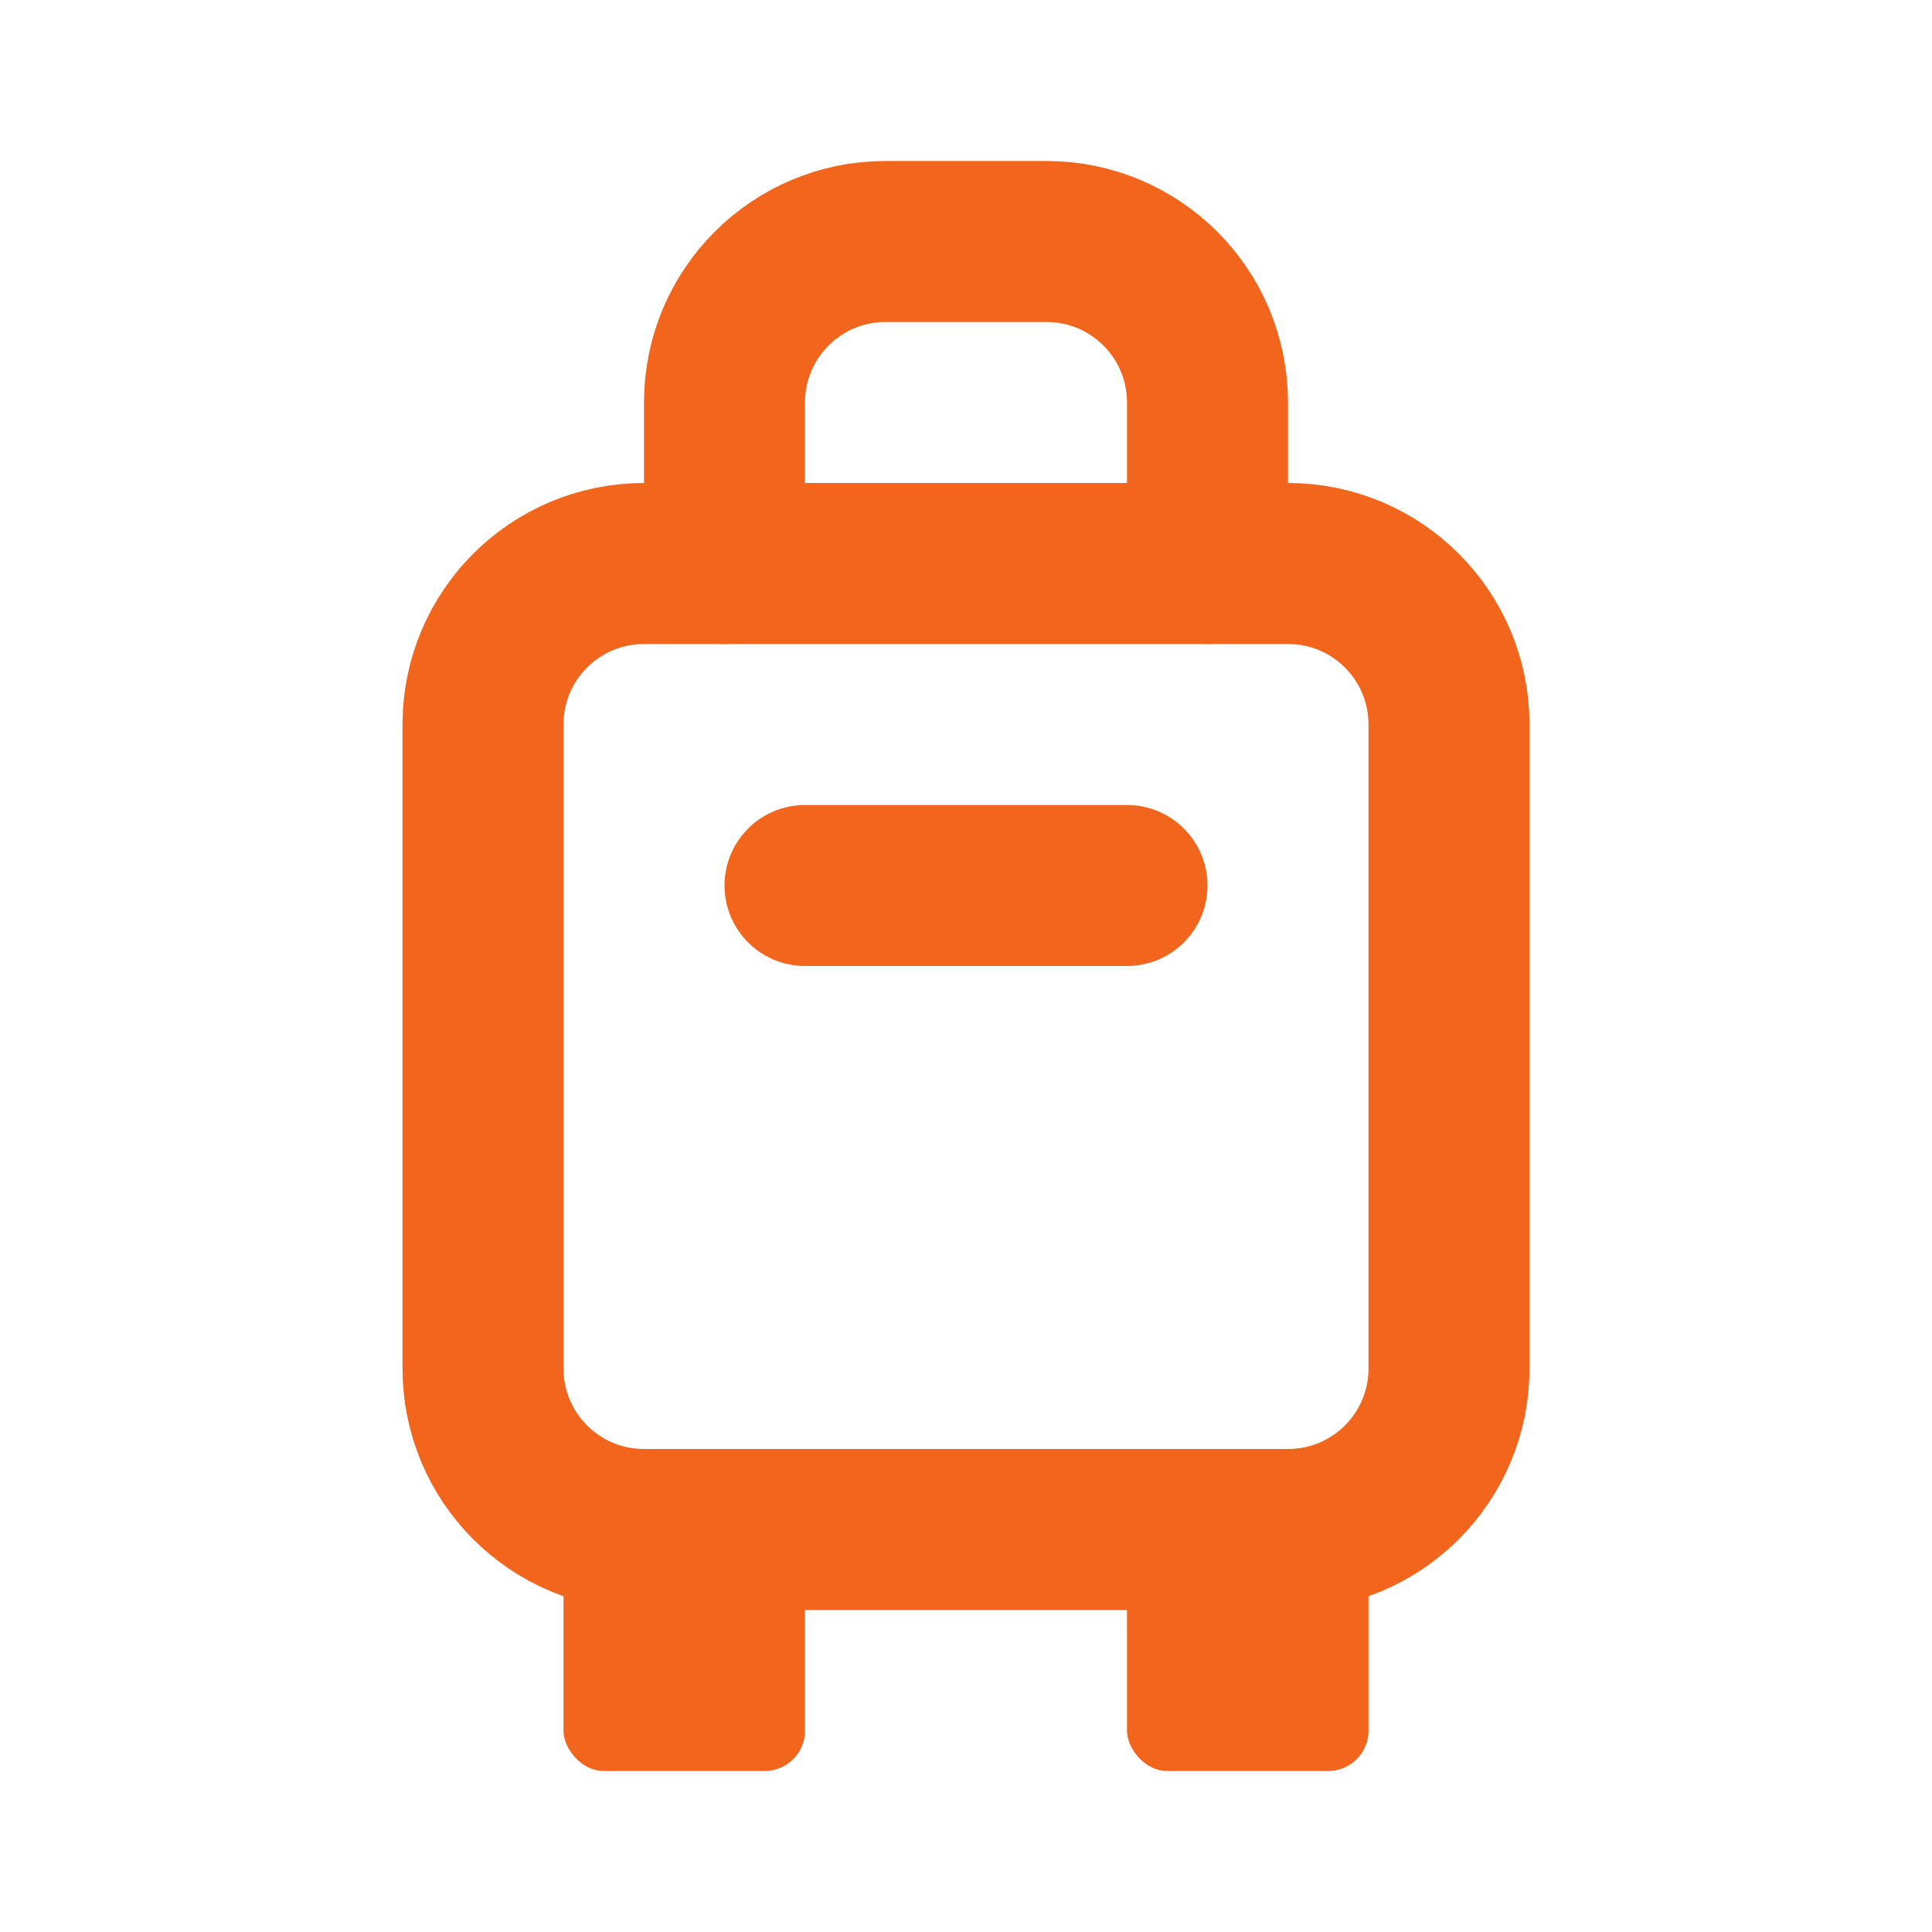 <?xml version="1.0" encoding="UTF-8"?> <svg xmlns="http://www.w3.org/2000/svg" width="24" height="24" viewBox="0 0 24 24" fill="none"><path d="M6 9C6 7.895 6.895 7 8 7H16C17.105 7 18 7.895 18 9V17C18 18.105 17.105 19 16 19H8C6.895 19 6 18.105 6 17V9Z" stroke="#F1651D" stroke-width="2" stroke-linecap="round" stroke-linejoin="round"></path><path d="M9 7V5C9 3.895 9.895 3 11 3H13C14.105 3 15 3.895 15 5V7" stroke="#F1651D" stroke-width="2" stroke-linecap="round" stroke-linejoin="round"></path><path d="M10 11H14" stroke="#F1651D" stroke-width="2" stroke-linecap="round" stroke-linejoin="round"></path><rect x="7" y="19" width="3" height="3" rx="0.5" fill="#F1651D"></rect><rect x="14" y="19" width="3" height="3" rx="0.5" fill="#F1651D"></rect></svg> 